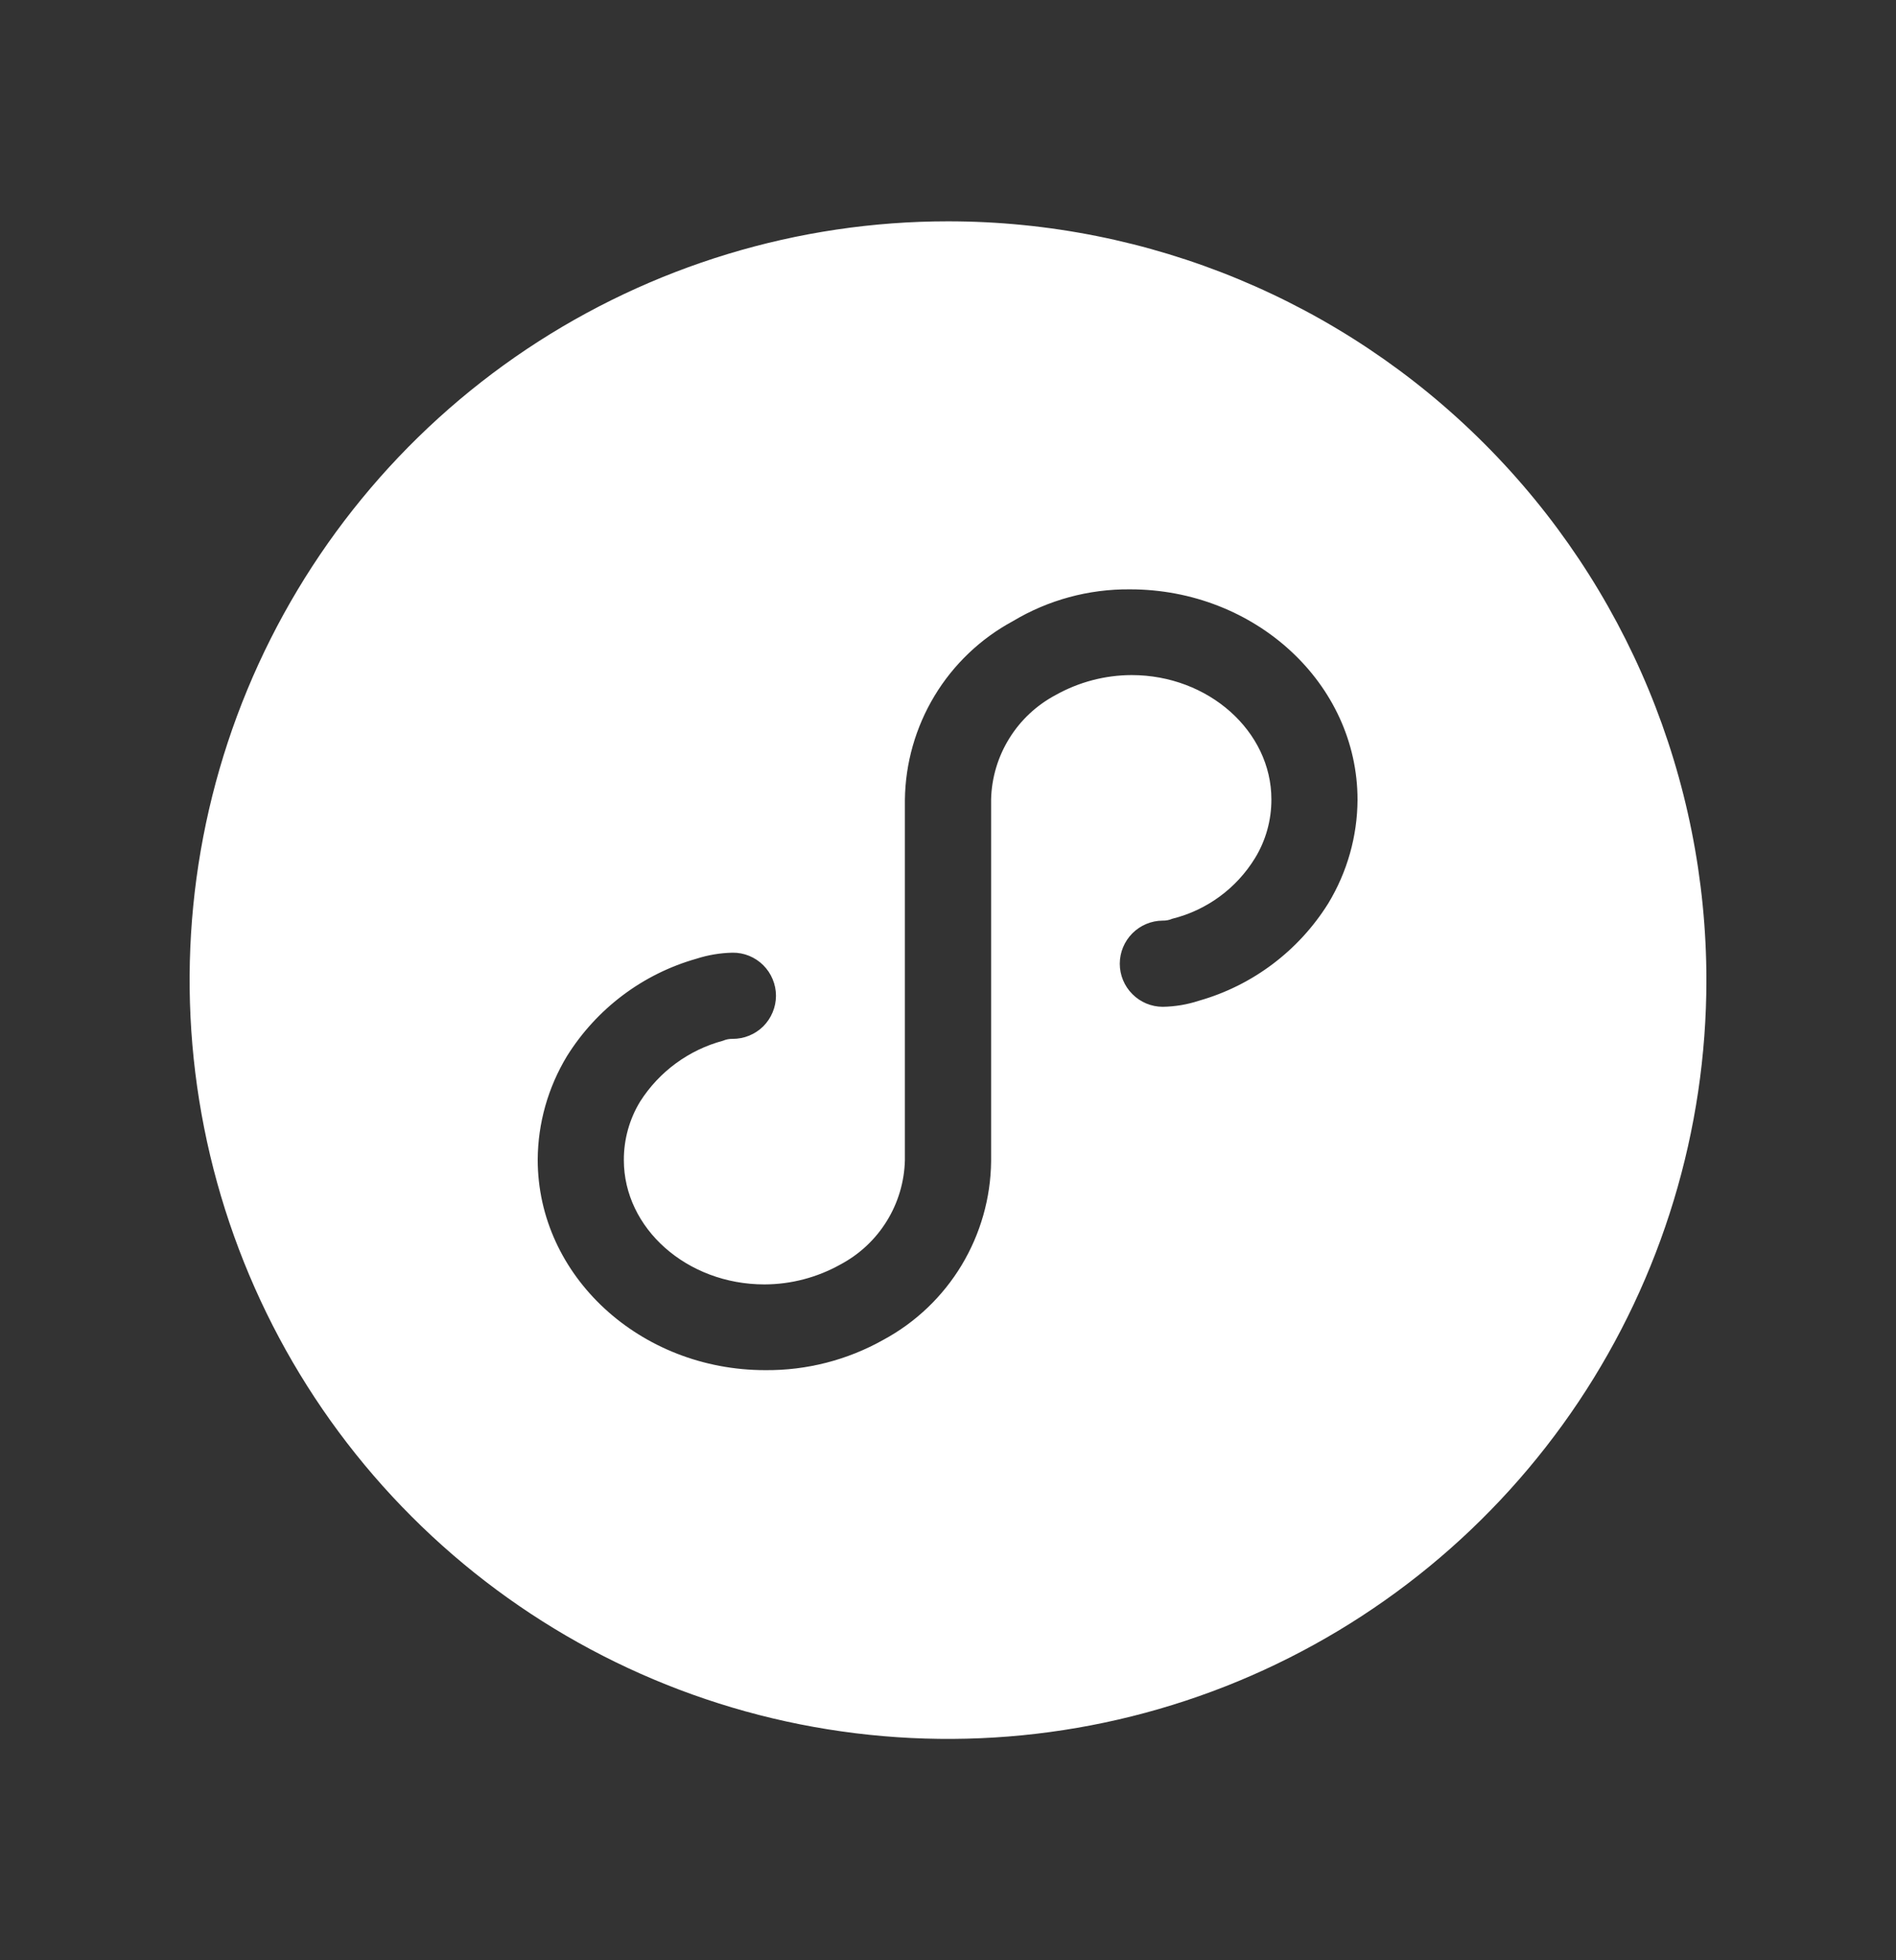 <svg width="30" height="31" viewBox="0 0 30 31" fill="none" xmlns="http://www.w3.org/2000/svg">
<rect x="0" y="0" width="30" height="31" fill="#333333" stroke="none"/>
<g clip-path="url(#clip0_876_4742)">
<path d="M15 3.5C12.627 3.5 10.307 4.204 8.333 5.522C6.36 6.841 4.822 8.715 3.913 10.908C3.005 13.101 2.768 15.513 3.231 17.841C3.694 20.169 4.836 22.307 6.515 23.985C8.193 25.663 10.331 26.806 12.659 27.269C14.987 27.732 17.399 27.495 19.592 26.587C21.785 25.678 23.659 24.14 24.978 22.167C26.296 20.194 27 17.873 27 15.5C27 12.317 25.736 9.265 23.485 7.015C21.235 4.764 18.183 3.5 15 3.5V3.5ZM21.017 14.286C20.549 15.035 19.82 15.585 18.97 15.826C18.784 15.887 18.591 15.919 18.396 15.922C18.216 15.921 18.044 15.849 17.917 15.721C17.79 15.594 17.718 15.421 17.718 15.241C17.718 15.061 17.79 14.888 17.917 14.76C18.044 14.633 18.216 14.56 18.396 14.559C18.448 14.56 18.499 14.551 18.547 14.53C19.093 14.395 19.564 14.05 19.858 13.57C20.029 13.291 20.118 12.969 20.117 12.642C20.117 11.564 19.121 10.676 17.906 10.676C17.486 10.677 17.073 10.785 16.706 10.99C16.404 11.15 16.15 11.386 15.97 11.677C15.79 11.967 15.69 12.3 15.682 12.642V18.366C15.676 18.945 15.514 19.513 15.215 20.009C14.915 20.506 14.488 20.913 13.978 21.188C13.407 21.509 12.762 21.674 12.108 21.668C10.13 21.668 8.508 20.18 8.508 18.339C8.511 17.762 8.672 17.196 8.971 16.702C9.439 15.953 10.168 15.403 11.018 15.162C11.204 15.102 11.397 15.07 11.592 15.066C11.682 15.065 11.771 15.082 11.854 15.116C11.937 15.15 12.013 15.2 12.077 15.264C12.14 15.327 12.191 15.402 12.225 15.485C12.26 15.568 12.278 15.657 12.278 15.747C12.278 15.837 12.26 15.926 12.225 16.009C12.191 16.092 12.14 16.167 12.077 16.231C12.013 16.294 11.937 16.344 11.854 16.378C11.771 16.412 11.682 16.429 11.592 16.429C11.54 16.428 11.489 16.437 11.441 16.458C10.9 16.603 10.432 16.945 10.13 17.418C9.959 17.697 9.87 18.019 9.871 18.346C9.871 19.424 10.867 20.312 12.096 20.312C12.516 20.311 12.929 20.203 13.296 19.998C13.598 19.838 13.852 19.601 14.031 19.311C14.211 19.021 14.31 18.688 14.318 18.346V12.649C14.325 12.069 14.487 11.501 14.787 11.004C15.087 10.507 15.514 10.1 16.025 9.824C16.585 9.488 17.227 9.314 17.88 9.32C19.858 9.32 21.48 10.808 21.48 12.649C21.477 13.226 21.316 13.792 21.017 14.286V14.286Z" fill="white"/>
</g>
<defs>
<clipPath id="clip0_876_4742">
<rect width="24" height="24" fill="white" transform="translate(3 3.5)"/>
</clipPath>
</defs>
</svg>
